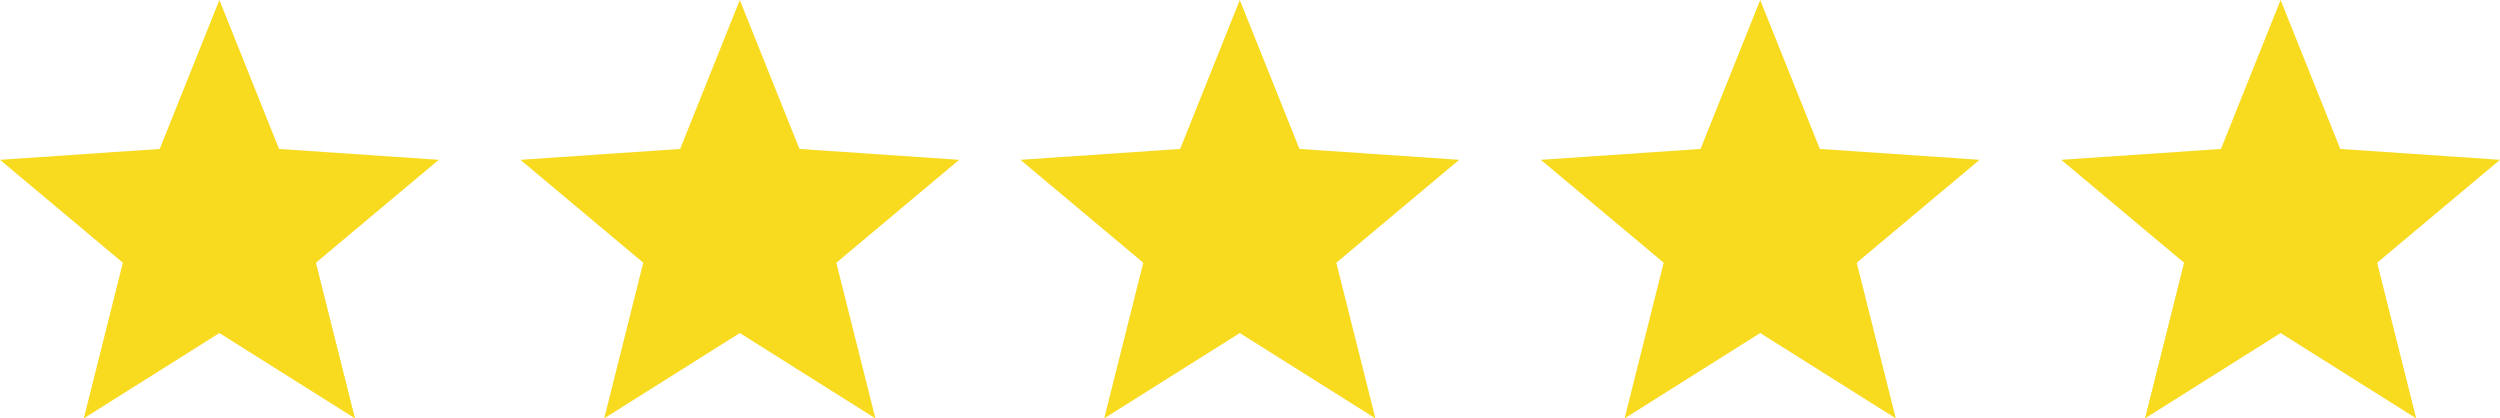 <?xml version="1.0" encoding="UTF-8"?>
<svg width="245px" height="41px" viewBox="0 0 245 41" version="1.1" xmlns="http://www.w3.org/2000/svg" xmlns:xlink="http://www.w3.org/1999/xlink">
    <title>Group 6</title>
    <g id="reviews" stroke="none" stroke-width="1" fill="none" fill-rule="evenodd">
        <g id="reviews:-Desktops---12-col" transform="translate(-597, -540)" fill="#F8DA1F">
            <g id="Group-6" transform="translate(597, 540)">
                <polygon id="Fill-1" points="21.5 0 15.653 14.597 0 15.661 12.04 25.746 8.212 41 21.5 32.637 34.788 41 30.96 25.746 43 15.661 27.347 14.597"></polygon>
                <polygon id="Fill-2" points="72.5 0 66.653 14.597 51 15.661 63.04 25.746 59.212 41 72.5 32.637 85.788 41 81.96 25.746 94 15.661 78.347 14.597"></polygon>
                <polygon id="Fill-3" points="121.5 0 115.653 14.597 100 15.661 112.04 25.746 108.212 41 121.5 32.637 134.788 41 130.96 25.746 143 15.661 127.347 14.597"></polygon>
                <polygon id="Fill-4" points="172.5 0 166.654 14.597 151 15.661 163.04 25.746 159.212 41 172.5 32.637 185.788 41 181.96 25.746 194 15.661 178.347 14.597"></polygon>
                <polygon id="Fill-5" points="223.5 0 217.654 14.597 202 15.661 214.04 25.746 210.212 41 223.5 32.637 236.788 41 232.96 25.746 245 15.661 229.347 14.597"></polygon>
            </g>
        </g>
    </g>
</svg>